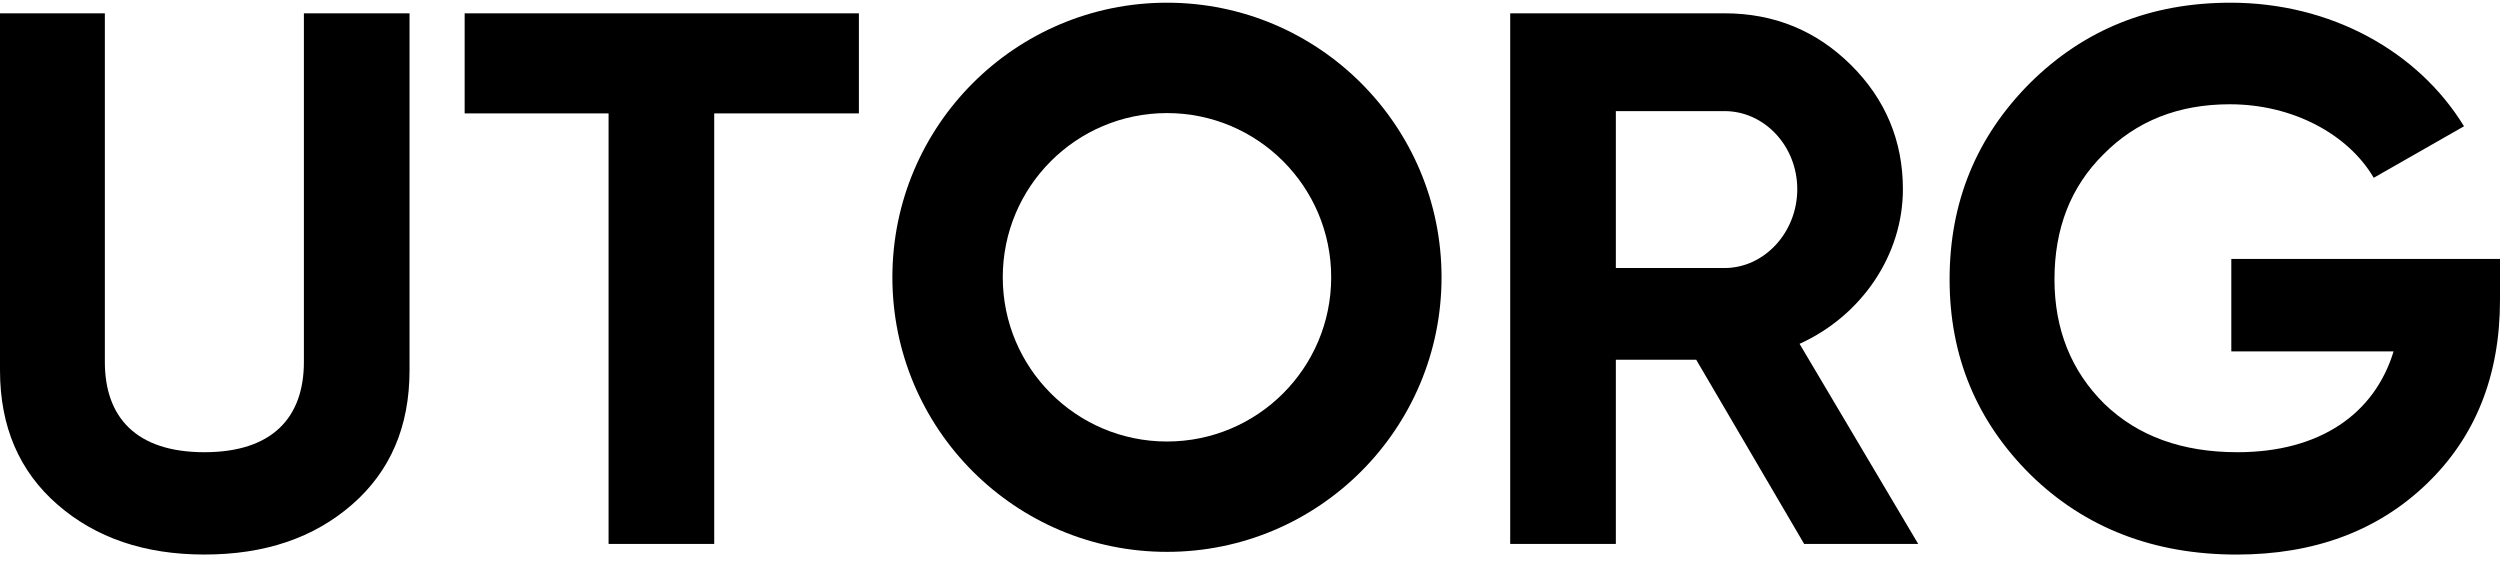 <?xml version="1.0" encoding="UTF-8"?> <svg xmlns="http://www.w3.org/2000/svg" width="86" height="20" viewBox="0 0 86 20" fill="none"> <path fill-rule="evenodd" clip-rule="evenodd" d="M1.975 17.355C0.658 16.208 0 14.669 0 12.74V0.458H3.607V12.453C3.607 14.357 4.687 15.556 7.031 15.556C9.375 15.556 10.454 14.357 10.454 12.453V0.458H14.088V12.74C14.088 14.669 13.43 16.208 12.113 17.355C10.796 18.503 9.111 19.076 7.031 19.076C4.976 19.076 3.291 18.503 1.975 17.355ZM29.546 0.458V3.9H24.569V18.711H20.935V3.9H15.984V0.458H29.546Z" fill="black"></path> <path fill-rule="evenodd" clip-rule="evenodd" d="M34.495 9.539C34.495 12.659 37.024 15.188 40.144 15.188C43.264 15.188 45.793 12.659 45.793 9.539C45.793 6.419 43.264 3.89 40.144 3.89C37.024 3.89 34.495 6.419 34.495 9.539ZM40.144 0.093C34.927 0.093 30.698 4.322 30.698 9.539C30.698 14.755 34.927 18.984 40.144 18.984C45.36 18.984 49.589 14.755 49.589 9.539C49.589 4.322 45.36 0.093 40.144 0.093Z" fill="black"></path> <path fill-rule="evenodd" clip-rule="evenodd" d="M55.585 3.822V9.22H59.324C60.694 9.22 61.826 7.994 61.826 6.508C61.826 5.021 60.694 3.822 59.324 3.822H55.585ZM62.063 18.711L58.35 12.375H55.585V18.711H51.951V0.458H59.324C61.036 0.458 62.484 1.058 63.669 2.231C64.854 3.404 65.46 4.839 65.46 6.508C65.46 8.776 64.038 10.862 61.905 11.828L65.986 18.711H62.063ZM86 8.907V10.315C86 12.923 85.157 15.034 83.472 16.651C81.787 18.268 79.601 19.077 76.941 19.077C74.097 19.077 71.727 18.164 69.858 16.338C67.988 14.487 67.066 12.244 67.066 9.611C67.066 6.951 67.988 4.708 69.832 2.857C71.701 1.005 73.992 0.093 76.731 0.093C80.18 0.093 83.182 1.762 84.762 4.344L81.656 6.116C80.786 4.63 78.89 3.587 76.705 3.587C74.94 3.587 73.492 4.161 72.36 5.308C71.227 6.43 70.674 7.864 70.674 9.611C70.674 11.332 71.253 12.766 72.386 13.888C73.544 15.009 75.072 15.556 76.968 15.556C79.786 15.556 81.681 14.252 82.339 12.088H76.757V8.907H86Z" fill="black"></path> </svg> 